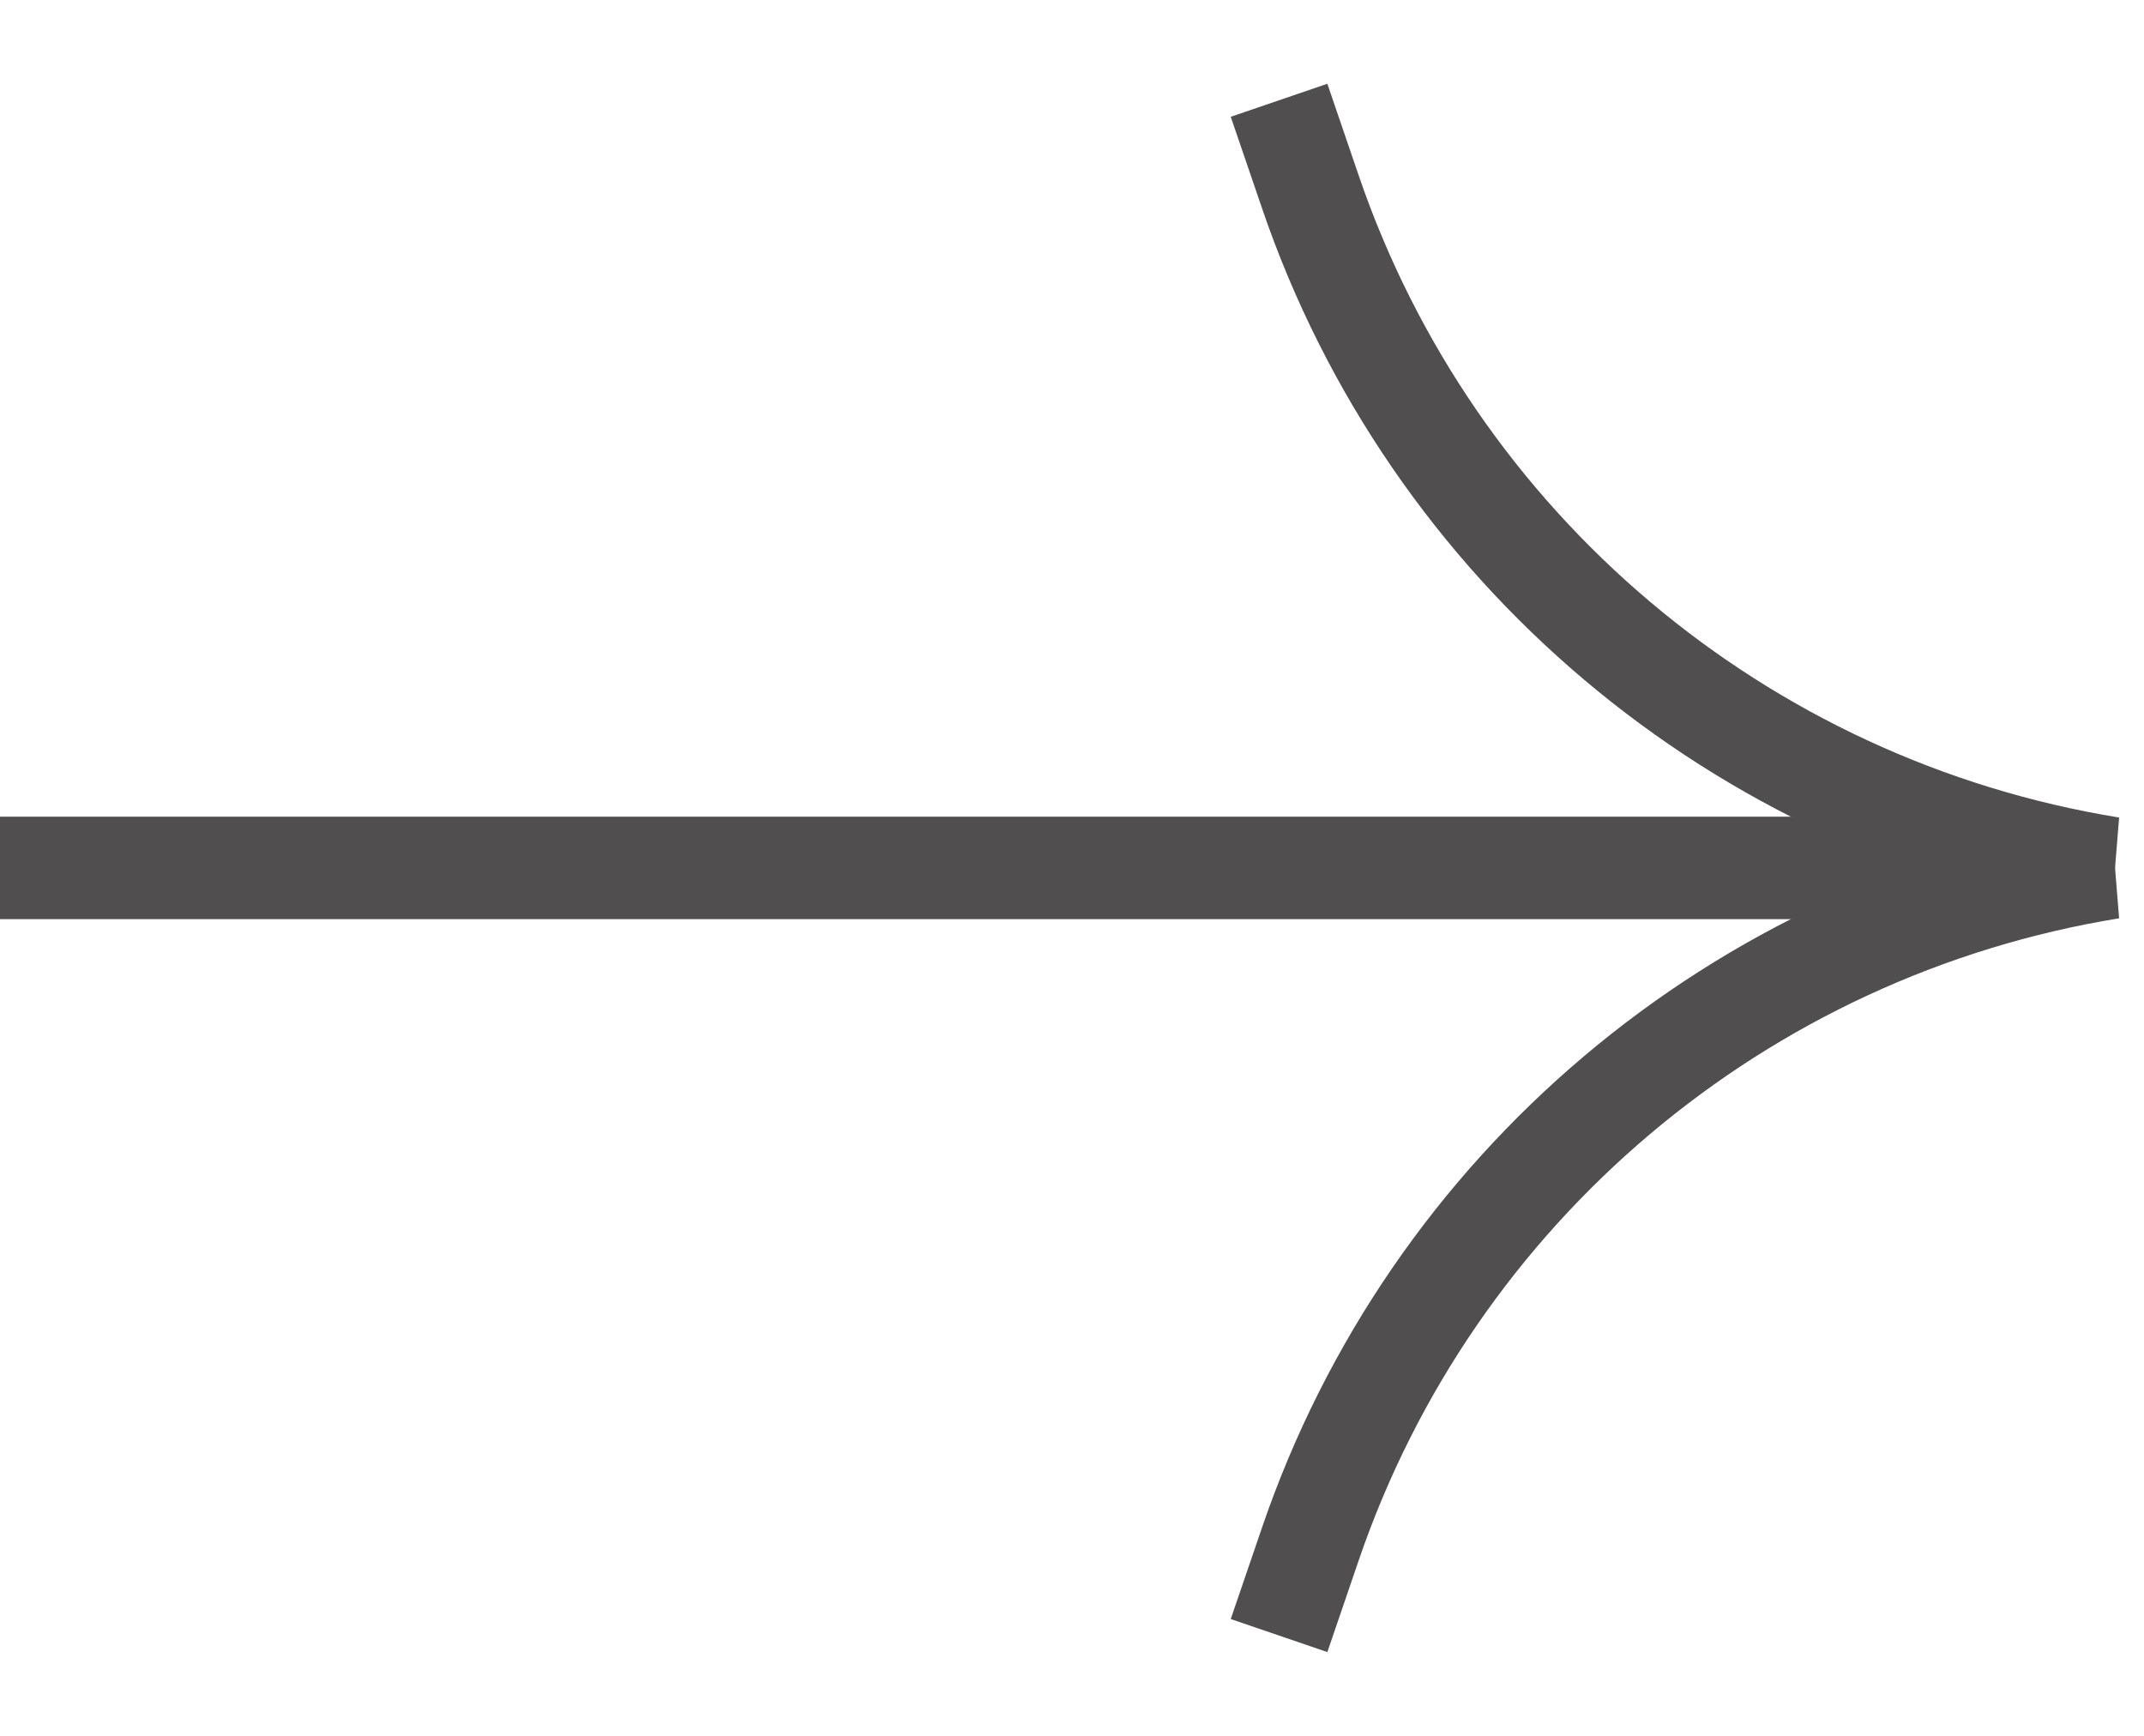 <?xml version="1.0" encoding="UTF-8"?> <svg xmlns="http://www.w3.org/2000/svg" width="21" height="17" viewBox="0 0 21 17" fill="none"> <g opacity="0.9"> <path d="M7.45058e-07 8.5L20.676 8.5V8.5C17.04 7.909 14.024 5.363 12.834 1.877L12.528 0.982" stroke="#3D3B3B"></path> <path d="M7.45058e-07 8.5L20.676 8.5V8.5C17.04 9.091 14.024 11.637 12.834 15.123L12.528 16.018" stroke="#3D3B3B"></path> </g> </svg> 